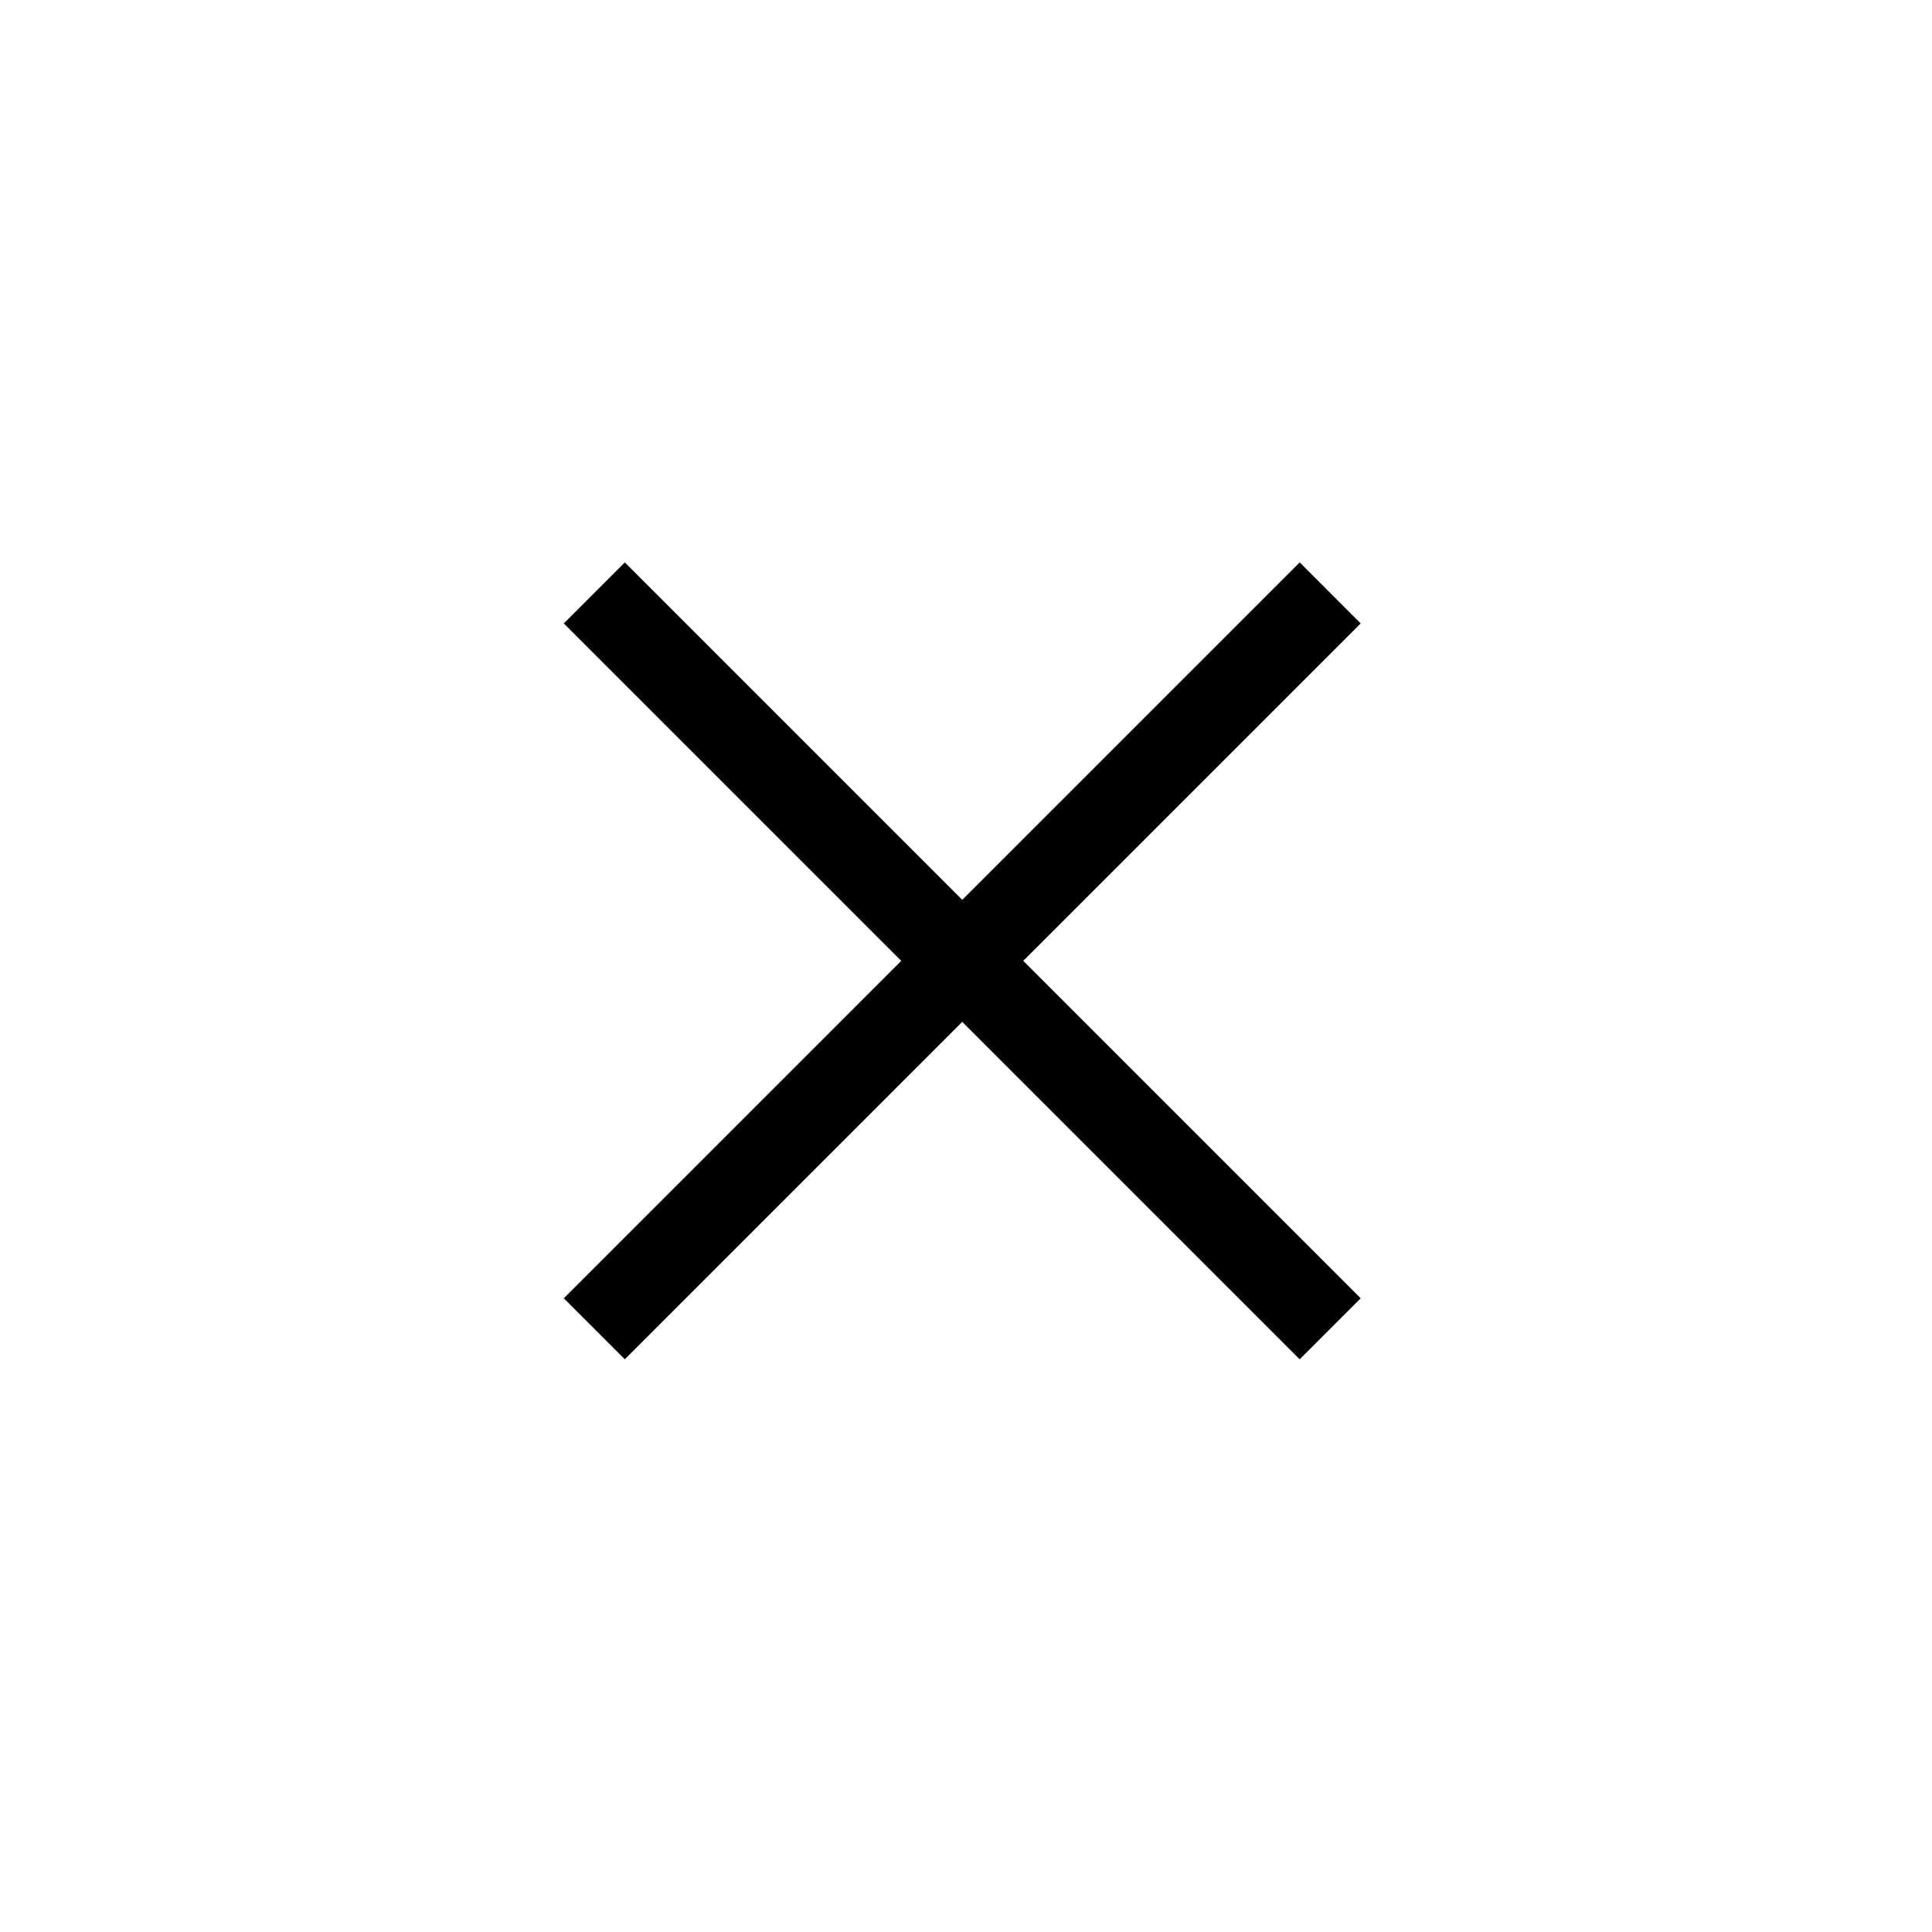 <?xml version="1.0" encoding="UTF-8" standalone="no"?>
<!DOCTYPE svg PUBLIC "-//W3C//DTD SVG 1.1//EN" "http://www.w3.org/Graphics/SVG/1.1/DTD/svg11.dtd">
<svg width="100%" height="100%" viewBox="0 0 201 201" version="1.1" xmlns="http://www.w3.org/2000/svg" xmlns:xlink="http://www.w3.org/1999/xlink" xml:space="preserve" xmlns:serif="http://www.serif.com/" style="fill-rule:evenodd;clip-rule:evenodd;stroke-linejoin:round;stroke-miterlimit:2;">
    <g transform="matrix(1,0,0,1,-529,-888)">
        <g id="icon-close" transform="matrix(1,0,0,1,529.525,888.2)">
            <rect x="0" y="0" width="200" height="200" style="fill:none;"/>
            <g transform="matrix(1.299,0,0,1.299,-998.044,-526.579)">
                <path d="M872.005,450.26L844.98,477.285L817.955,450.26L813.068,455.148L840.093,482.173L813.068,509.198L817.955,514.085L844.98,487.06L872.005,514.085L876.893,509.198L849.868,482.173L876.893,455.148L872.005,450.26Z" style="fill-rule:nonzero;"/>
            </g>
        </g>
    </g>
</svg>
